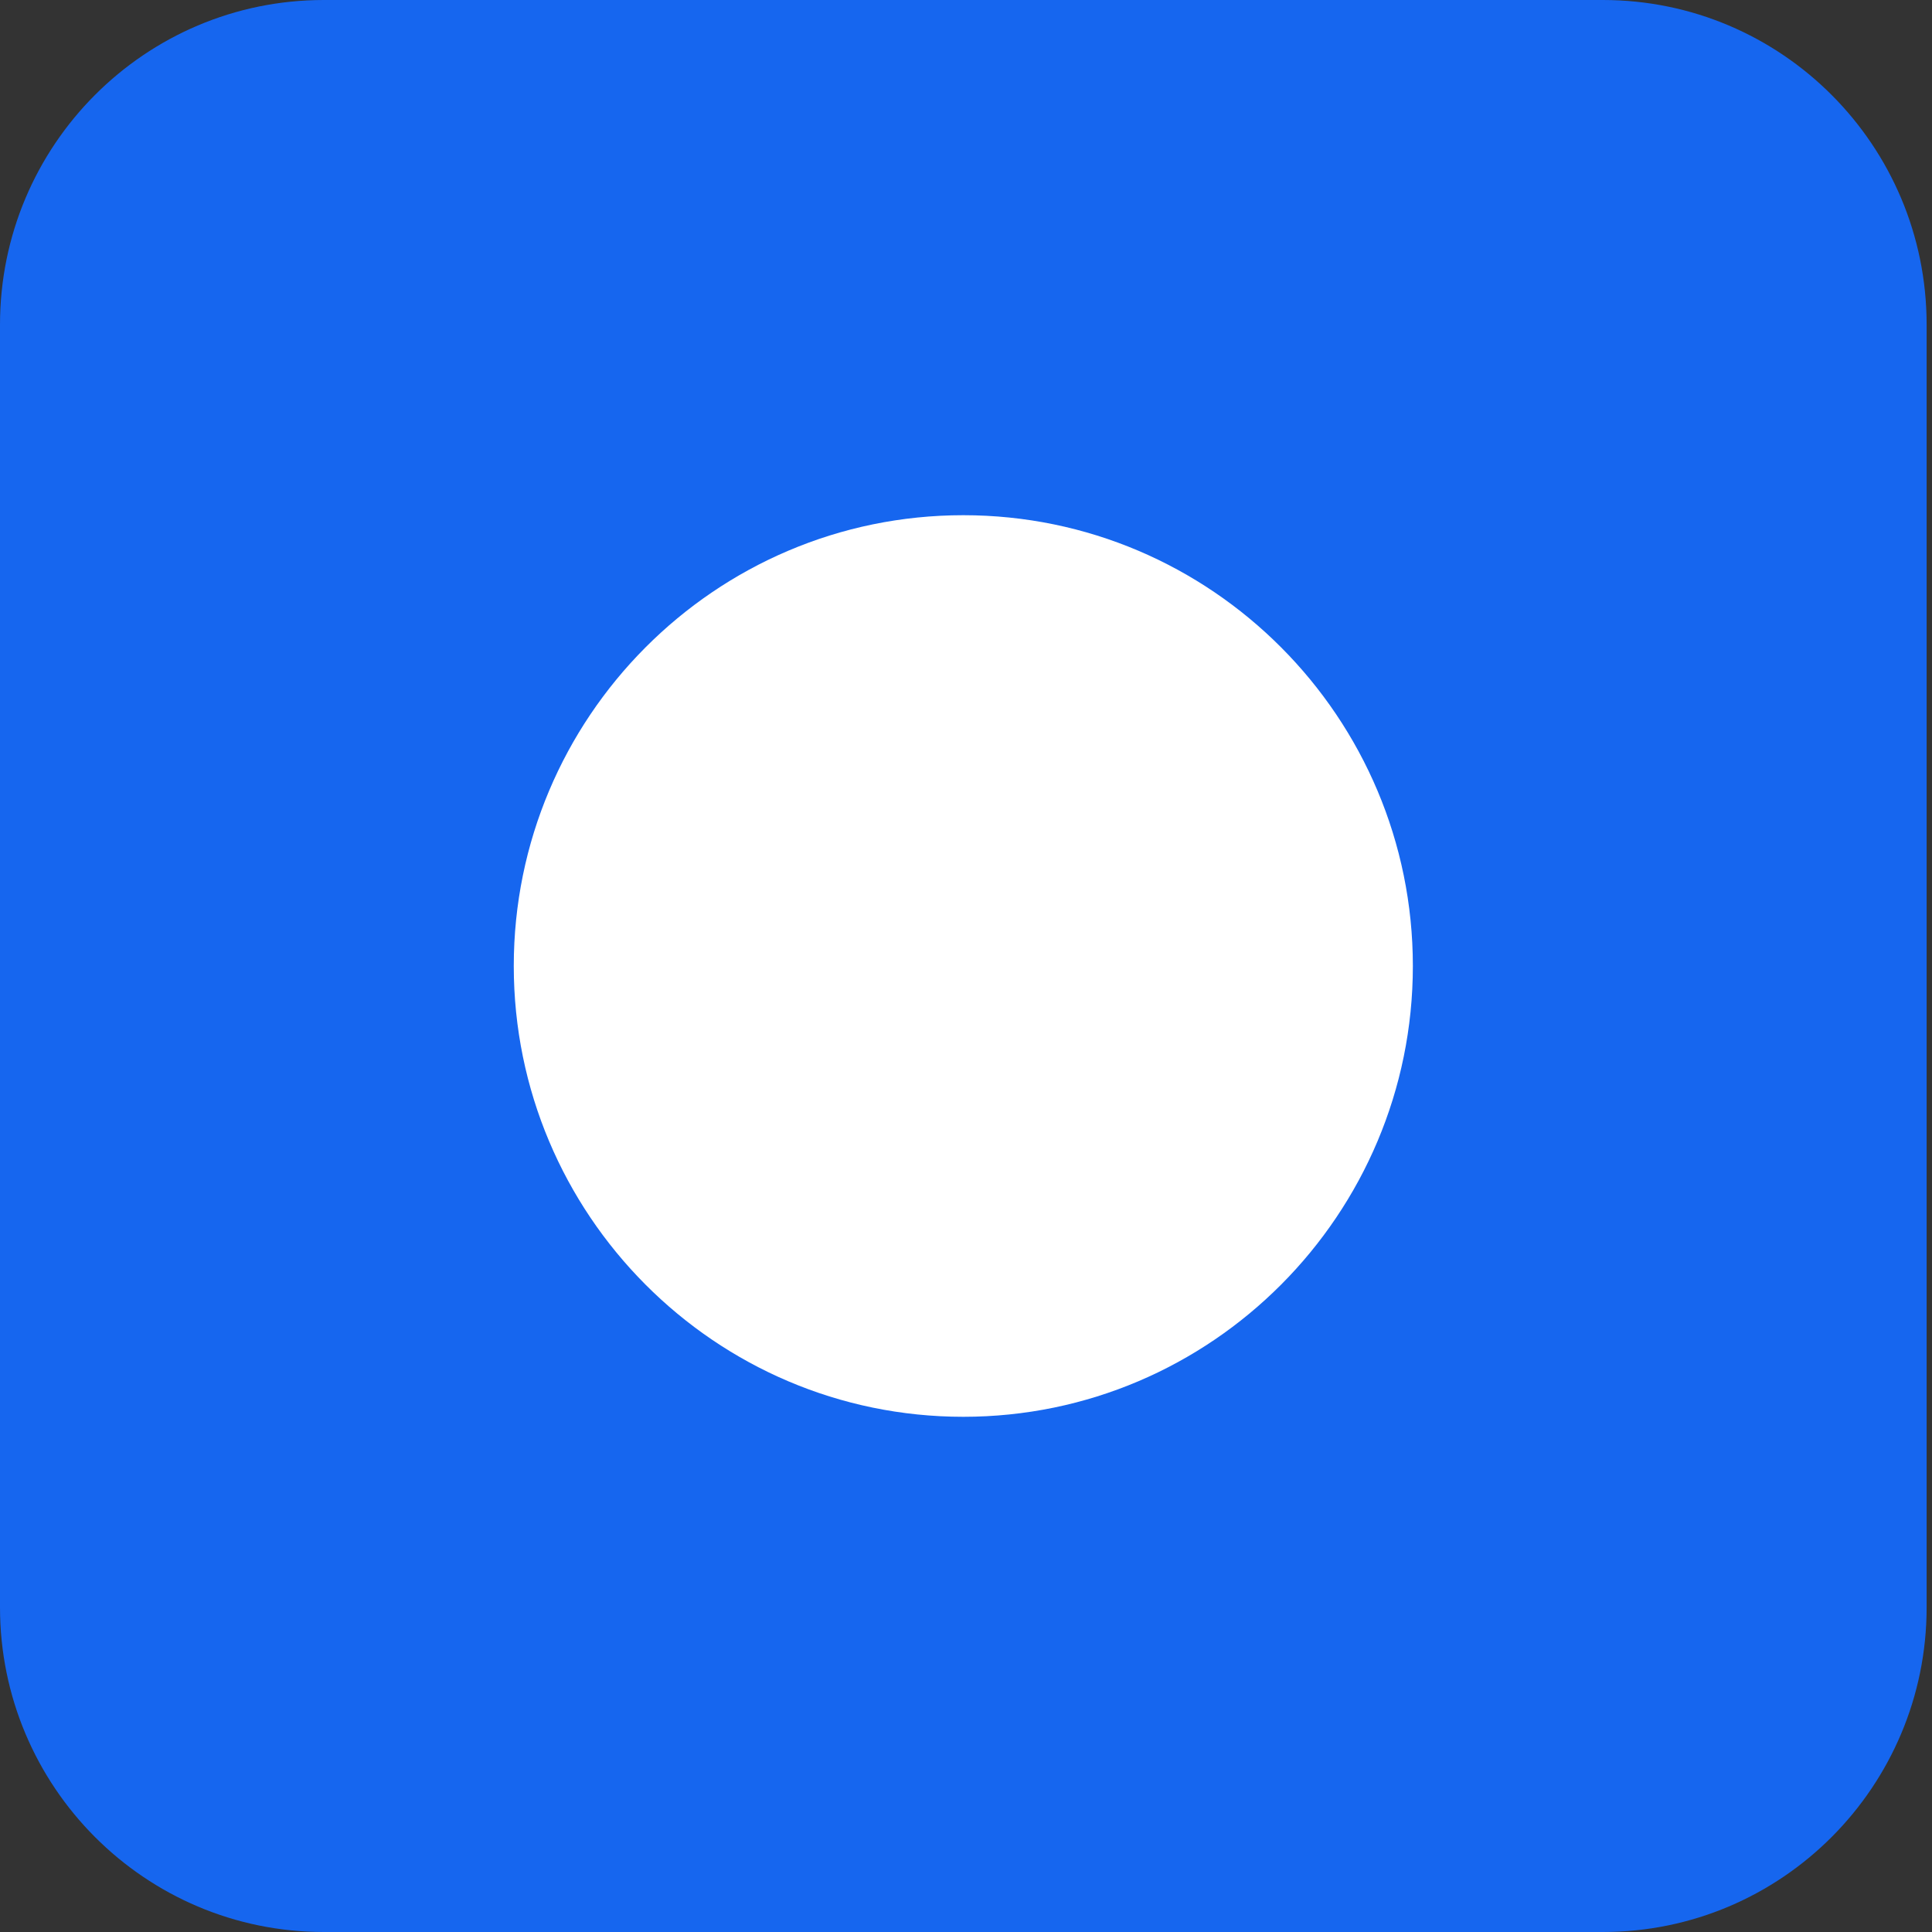 <svg width="256" height="256" viewBox="0 0 256 256" fill="none" xmlns="http://www.w3.org/2000/svg">
<rect x="0" y="0" width="256" height="256" fill="#333333" stroke="none"/>
<path d="M0 43.025C0 19.263 19.209 0 42.906 0H212.383C236.079 0 255.289 19.263 255.289 43.025V212.975C255.289 236.737 236.079 256 212.383 256H42.906C19.21 256 0 236.737 0 212.975V43.025Z" fill="#1666EF"/>
<path fill-rule="evenodd" clip-rule="evenodd" d="M127.644 68.267C160.557 68.267 187.211 95.1 187.211 128C187.211 160.9 160.557 187.733 127.644 187.733C94.731 187.733 68.077 160.9 68.077 128C68.077 95.1 94.731 68.267 127.644 68.267Z" fill="white"/>
</svg>
